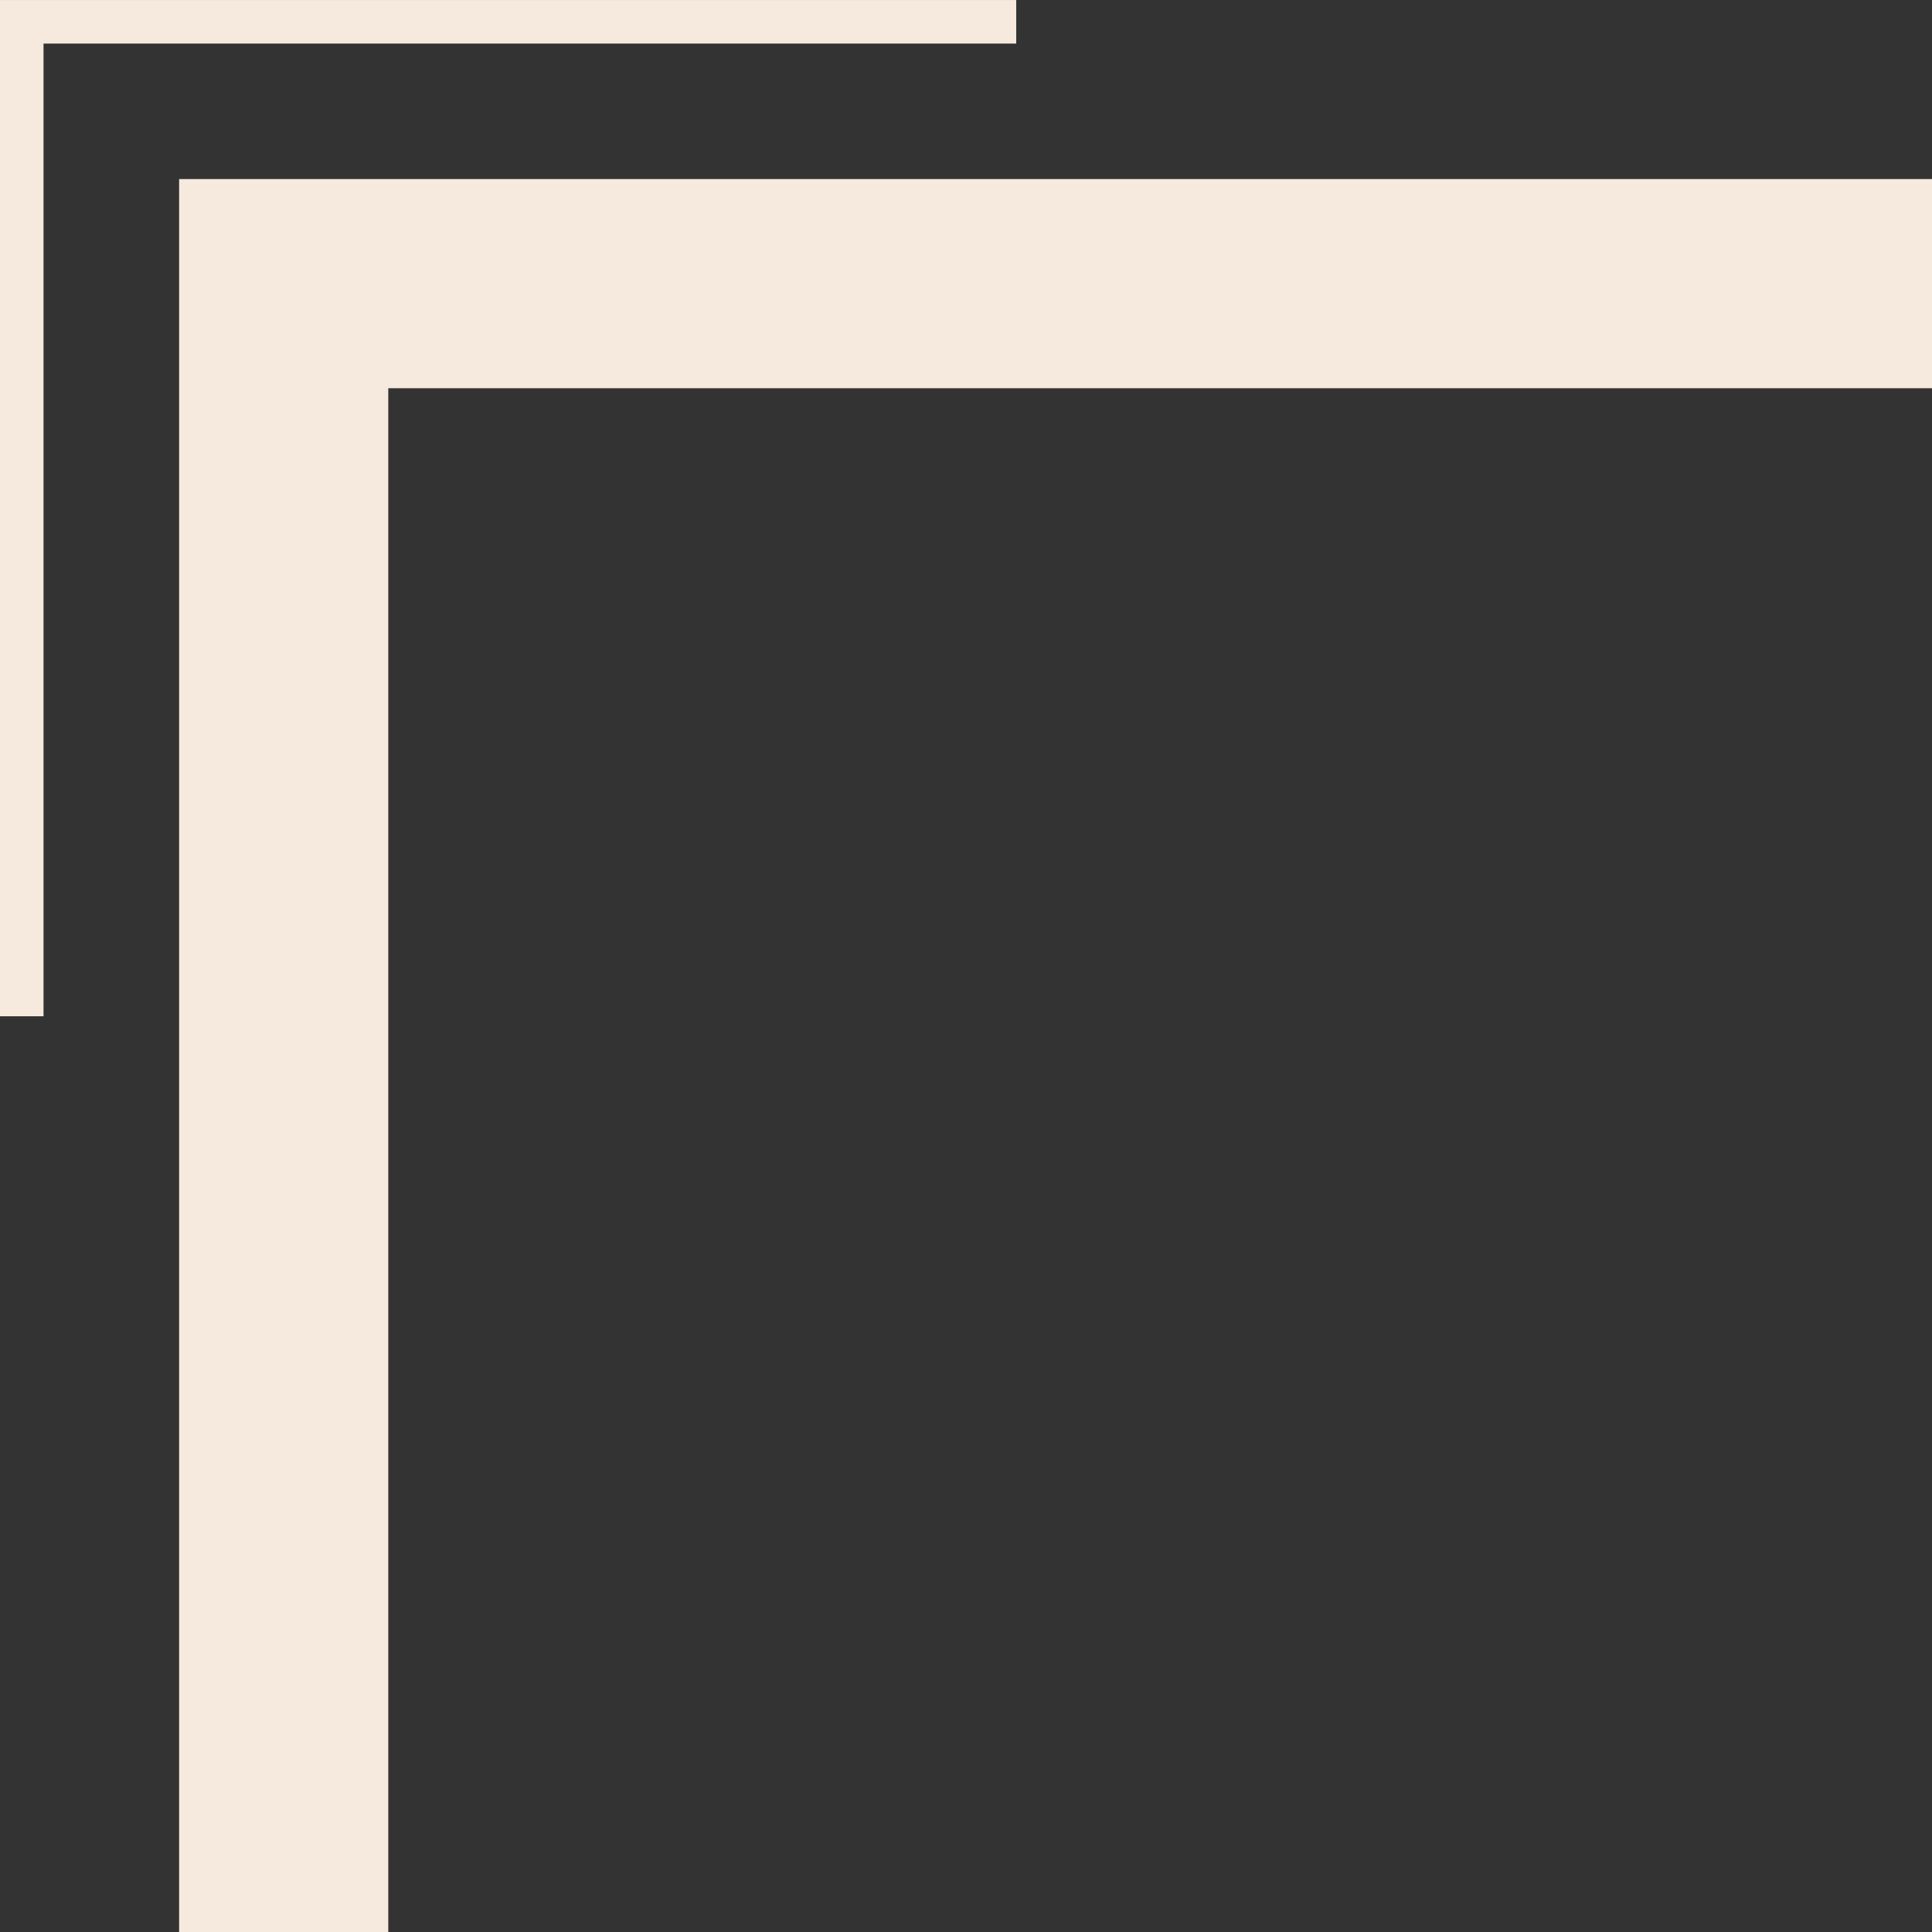 <?xml version="1.0" encoding="UTF-8"?> <svg xmlns="http://www.w3.org/2000/svg" xmlns:xlink="http://www.w3.org/1999/xlink" id="crochet_gauche" data-name="crochet gauche" width="35.092" height="35.094" viewBox="0 0 35.092 35.094"><rect x="0" y="0" width="35.092" height="35.094" fill="#333333" stroke="none"/><defs><clipPath id="clip-path"><path id="Tracé_46" data-name="Tracé 46" d="M0,0H35.092V-35.094H0Z" fill="none"></path></clipPath></defs><g id="Groupe_44" data-name="Groupe 44" transform="translate(0 35.094)" clip-path="url(#clip-path)"><g id="Groupe_42" data-name="Groupe 42" transform="translate(0.395 -16.635)"><path id="Tracé_44" data-name="Tracé 44" d="M0,0V-18.063H18.063" fill="none" stroke="#f6e9de" stroke-width="0.791"></path></g><g id="Groupe_43" data-name="Groupe 43" transform="translate(5.153)"><path id="Tracé_45" data-name="Tracé 45" d="M0,0V-29.942H29.939" fill="none" stroke="#f6e9de" stroke-width="3.799"></path></g></g></svg> 